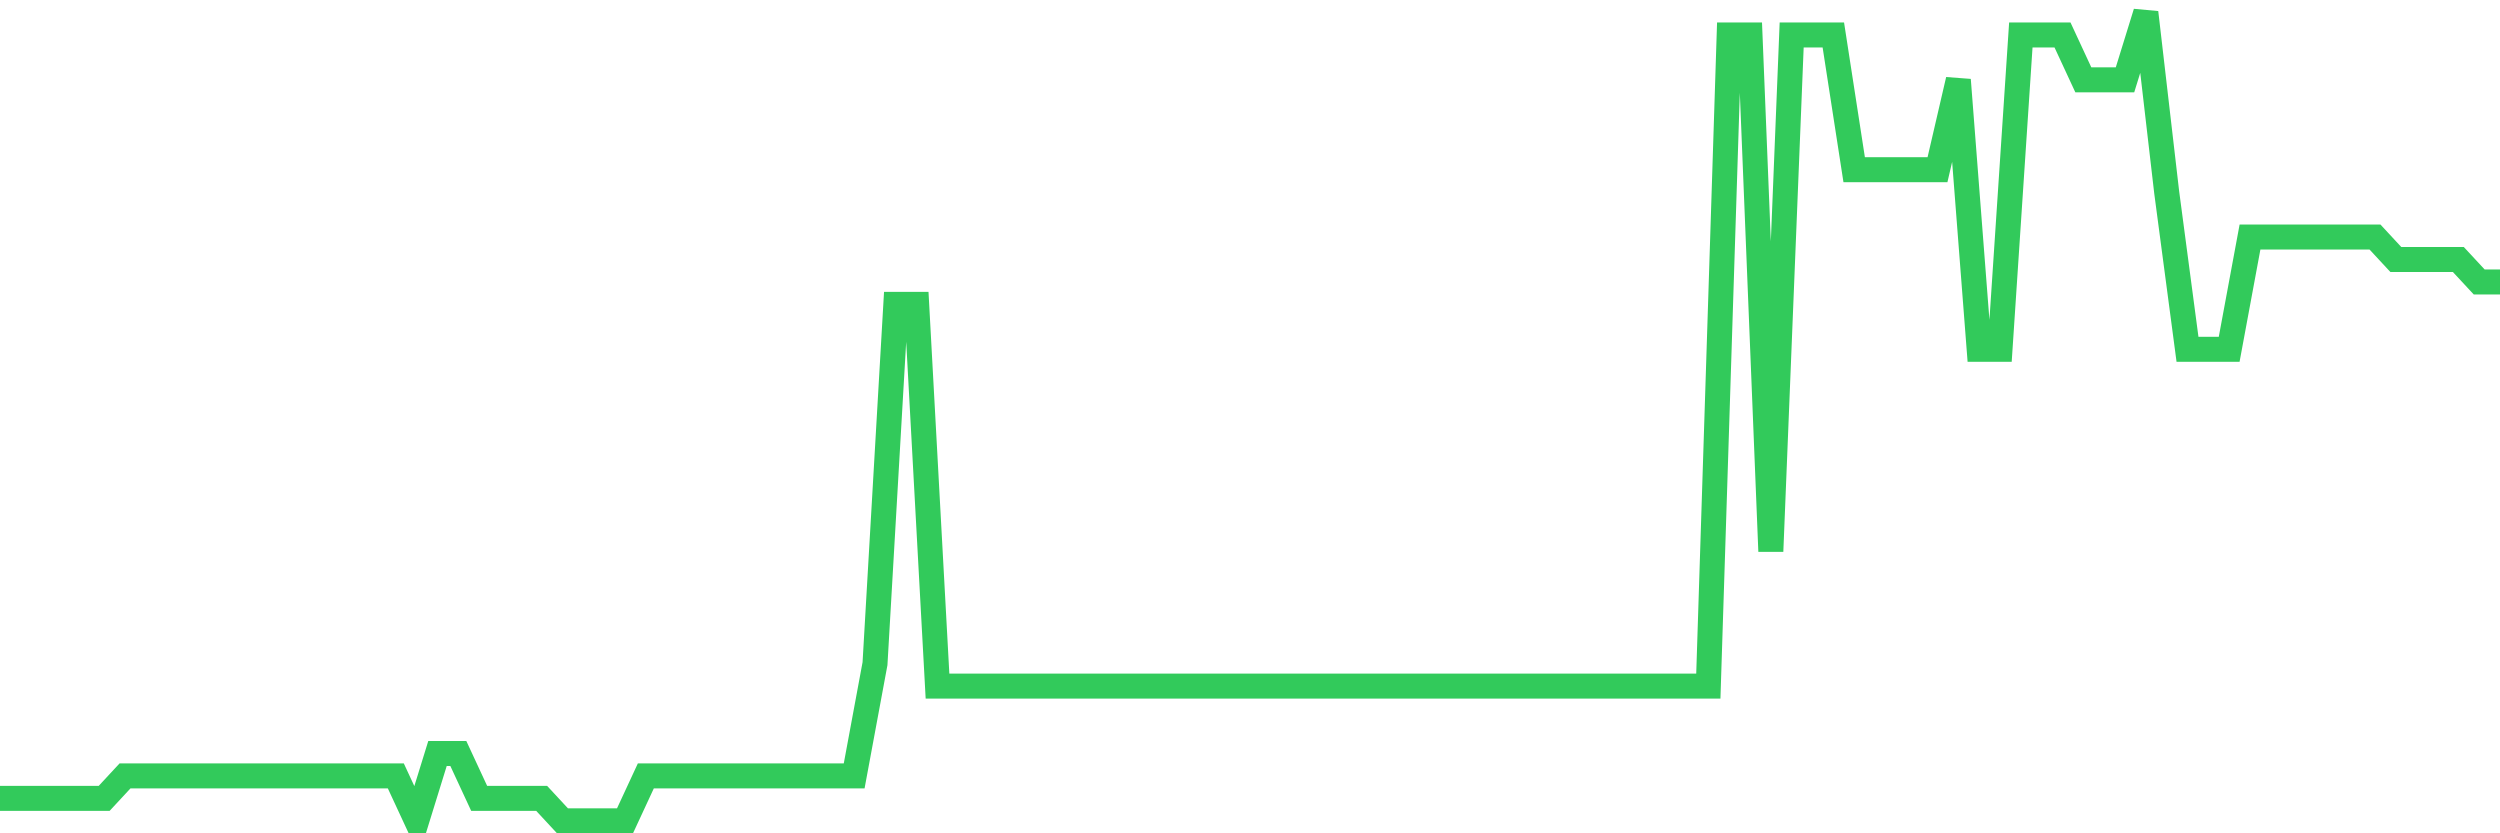 <svg
  xmlns="http://www.w3.org/2000/svg"
  xmlns:xlink="http://www.w3.org/1999/xlink"
  width="120"
  height="40"
  viewBox="0 0 120 40"
  preserveAspectRatio="none"
>
  <polyline
    points="0,38.322 1,38.322 2,38.322 3,38.322 4,38.322 5,38.322 6,37.244 7,37.244 8,37.244 9,37.244 10,37.244 11,37.244 12,37.244 13,37.244 14,37.244 15,37.244 16,37.244 17,37.244 18,37.244 19,37.244 20,39.4 21,36.167 22,36.167 23,38.322 24,38.322 25,38.322 26,38.322 27,39.4 28,39.4 29,39.4 30,39.4 31,37.244 32,37.244 33,37.244 34,37.244 35,37.244 36,37.244 37,37.244 38,37.244 39,37.244 40,37.244 41,37.244 42,31.856 43,14.611 44,14.611 45,32.933 46,32.933 47,32.933 48,32.933 49,32.933 50,32.933 51,32.933 52,32.933 53,32.933 54,32.933 55,32.933 56,32.933 57,32.933 58,32.933 59,32.933 60,32.933 61,32.933 62,32.933 63,32.933 64,32.933 65,32.933 66,32.933 67,32.933 68,32.933 69,32.933 70,32.933 71,32.933 72,32.933 73,32.933 74,32.933 75,32.933 76,32.933 77,32.933 78,32.933 79,32.933 80,32.933 81,32.933 82,32.933 83,1.678 84,1.678 85,26.467 86,1.678 87,1.678 88,1.678 89,8.144 90,8.144 91,8.144 92,8.144 93,8.144 94,3.833 95,16.767 96,16.767 97,1.678 98,1.678 99,1.678 100,3.833 101,3.833 102,3.833 103,0.6 104,9.222 105,16.767 106,16.767 107,16.767 108,11.378 109,11.378 110,11.378 111,11.378 112,11.378 113,11.378 114,11.378 115,12.456 116,12.456 117,12.456 118,12.456 119,13.533 120,13.533"
    fill="none"
    stroke="#32ca5b"
    stroke-width="1.2"
  >
  </polyline>
</svg>